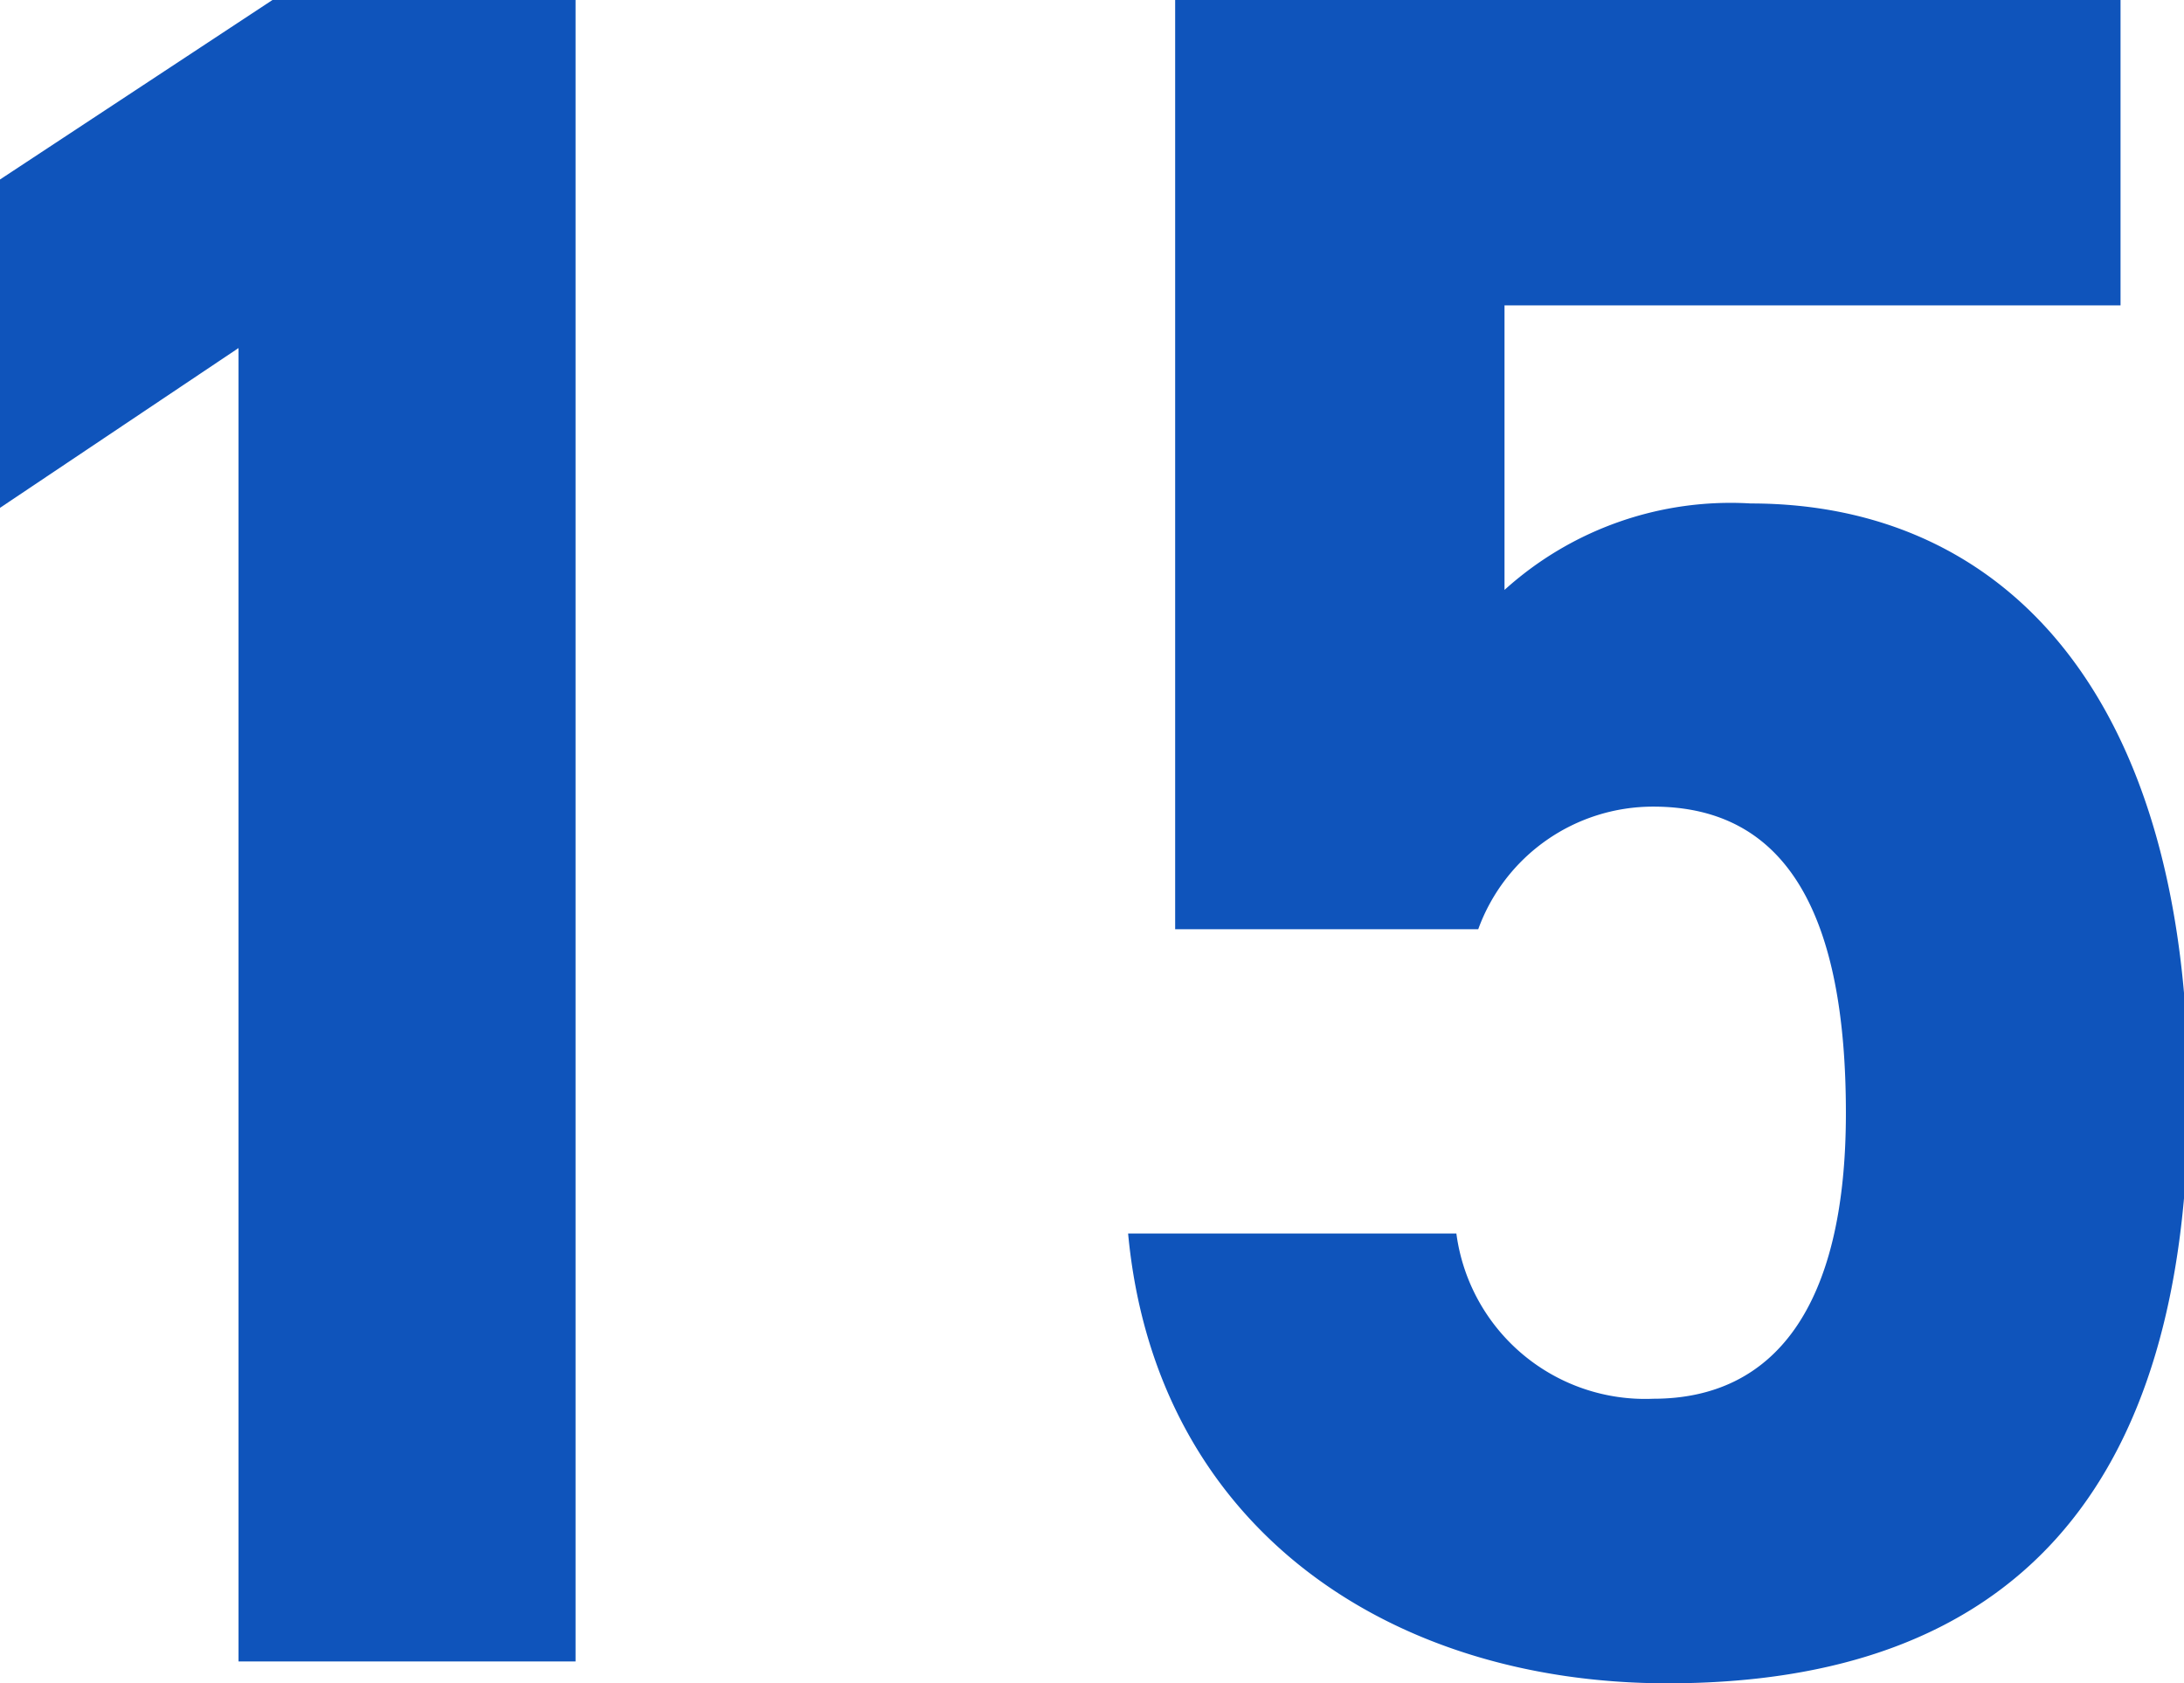 <svg id="レイヤー_1" data-name="レイヤー 1" xmlns="http://www.w3.org/2000/svg" viewBox="0 0 19.96 15.38"><defs><style>.cls-1{fill:#0f54bb;}</style></defs><path class="cls-1" d="M5.26,15.18H2.18v-12L0,4.64v-3L2.49,0H5.26Z"/><path class="cls-1" d="M13.51,8.49H10.74V0h8.64V2.79H13.75v2.6A3.08,3.08,0,0,1,16,4.6c2.34,0,4,1.78,4,5.41s-1.63,5.37-4.76,5.37c-2.55,0-4.68-1.43-4.93-4.11h3a1.74,1.74,0,0,0,1.8,1.51c1.1,0,1.76-.83,1.76-2.61s-.52-2.8-1.76-2.8A1.7,1.7,0,0,0,13.51,8.49Z"/></svg>